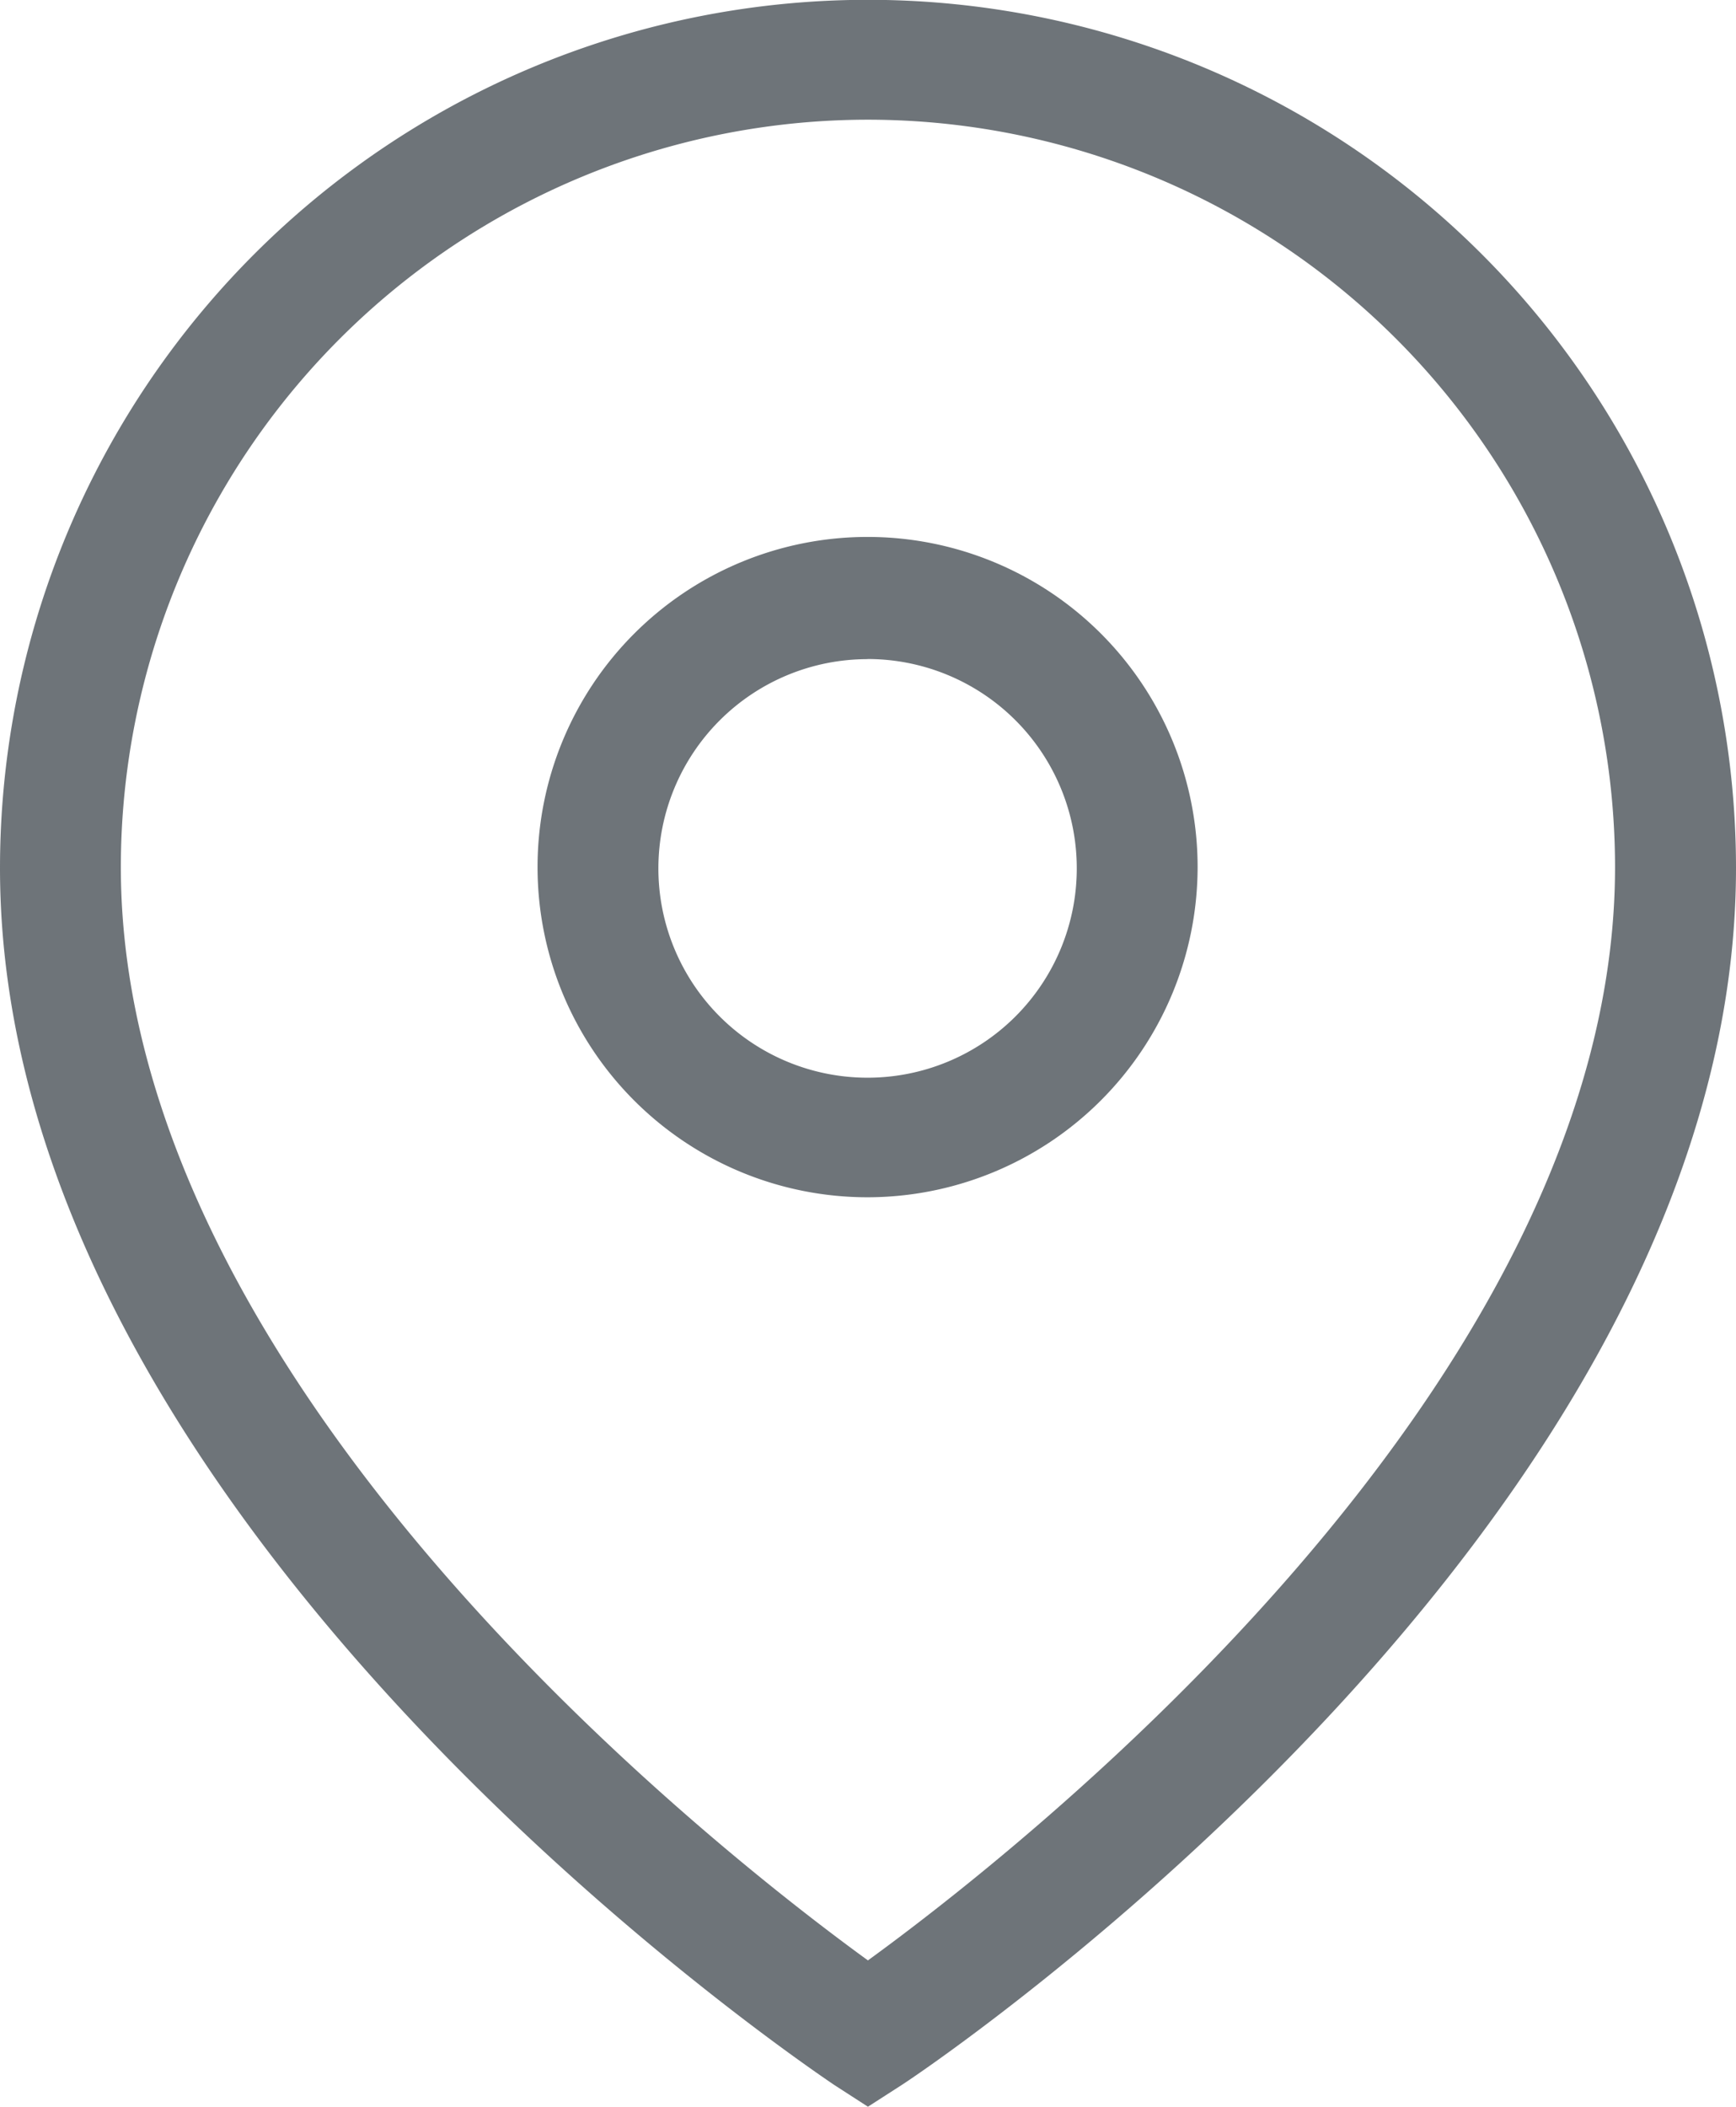 <svg data-name="Groupe 4" xmlns="http://www.w3.org/2000/svg" width="14.481" height="17.566"><path data-name="Tracé 9" d="M7.24 17.566l-.282-.182C6.676 17.192 0 12.684 0 7.239a7.24 7.24 0 0114.481 0c0 5.445-6.676 9.963-6.958 10.145zm0-16.568A6.236 6.236 0 001.008 7.23c0 4.316 4.981 8.208 6.232 9.116 1.25-.908 6.232-4.8 6.232-9.116A6.236 6.236 0 007.24.998z" fill="#6e7479"/><path data-name="Tracé 10" d="M7.237 9.983A2.753 2.753 0 119.99 7.23a2.756 2.756 0 01-2.753 2.753zm0-4.487a1.745 1.745 0 101.745 1.745 1.745 1.745 0 00-1.745-1.746z" fill="#6e7479"/></svg>